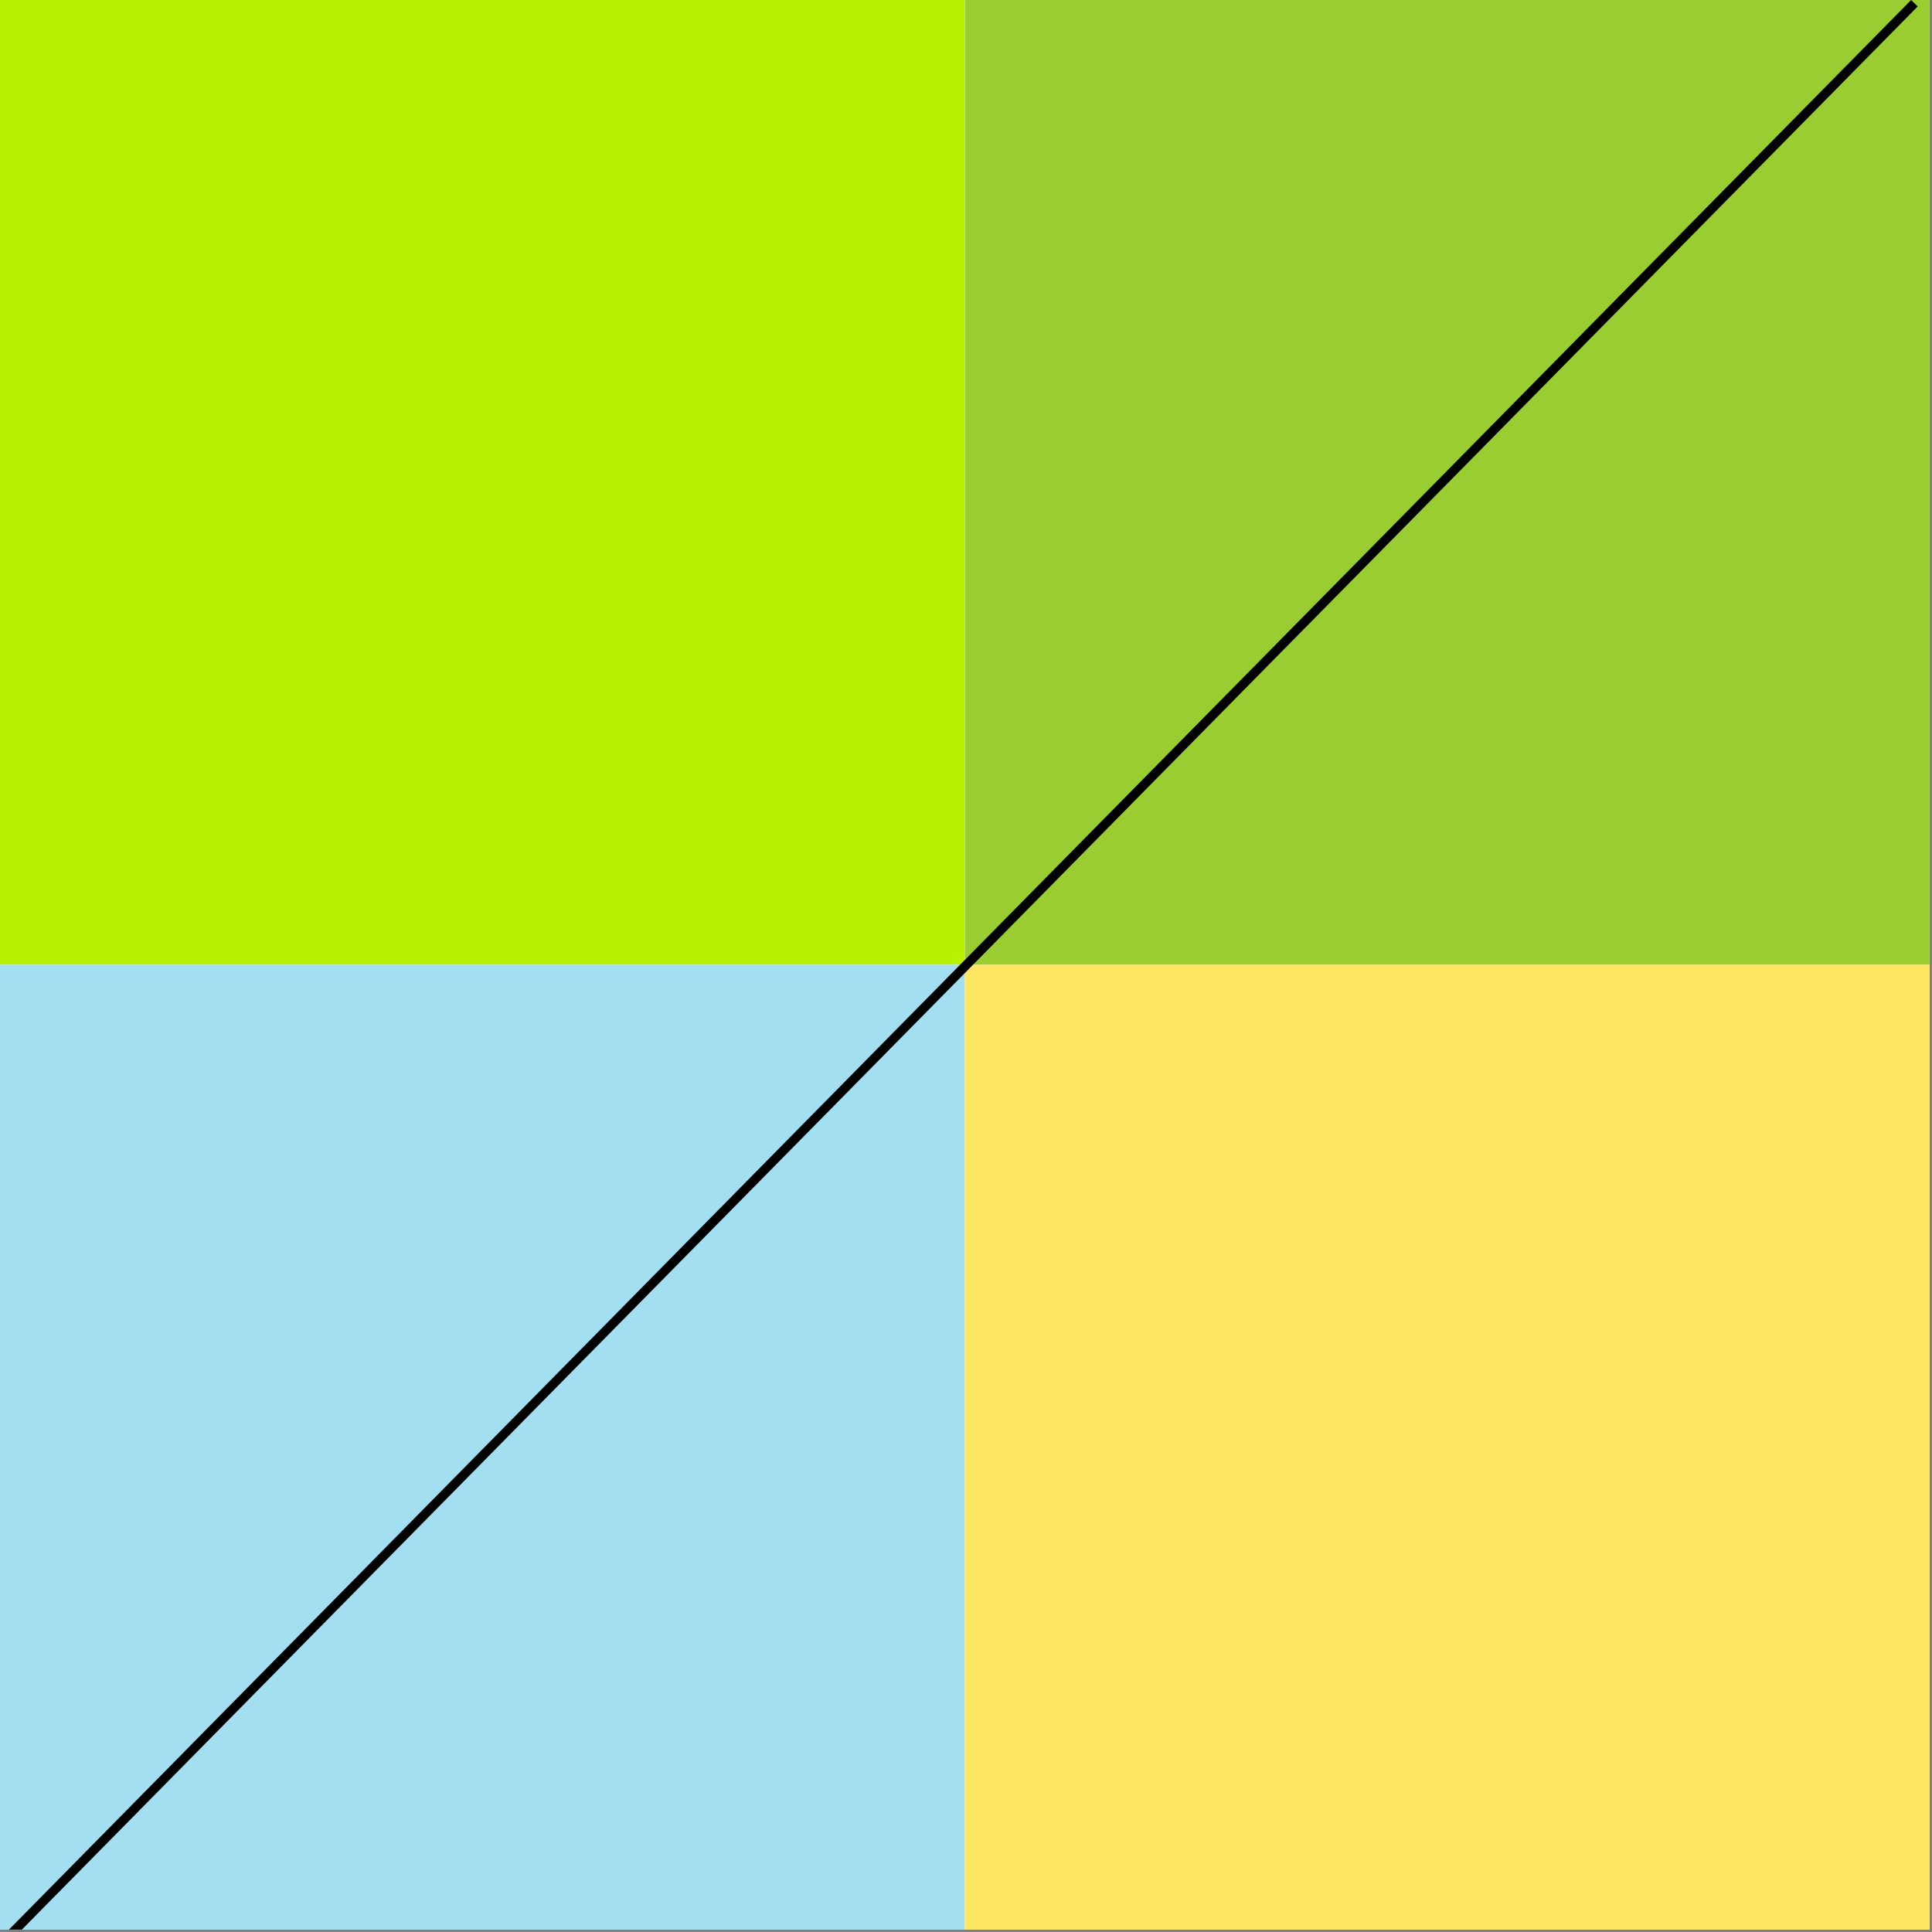 <svg width="264" height="264" viewBox="0 0 264 264" fill="none" xmlns="http://www.w3.org/2000/svg">
<rect x="0" y="0" width="264" height="264" fill="#808080" stroke="none"/>
<g clip-path="url(#clip0_5905_10510)">
<rect width="263.667" height="263.667" fill="white"/>
<rect width="131.833" height="131.833" fill="#B9F200"/>
<rect y="131.833" width="131.833" height="131.833" fill="#A3DEF1"/>
<rect x="131.844" width="131.833" height="131.833" fill="#9ACD32"/>
<rect x="131.844" y="131.833" width="131.833" height="131.833" fill="#FFE662"/>
<line x1="261.596" y1="0.441" x2="0.44" y2="265.363" stroke="black" stroke-width="1.256"/>
</g>
<defs>
<clipPath id="clip0_5905_10510">
<rect width="263.667" height="263.667" fill="white"/>
</clipPath>
</defs>
</svg>
